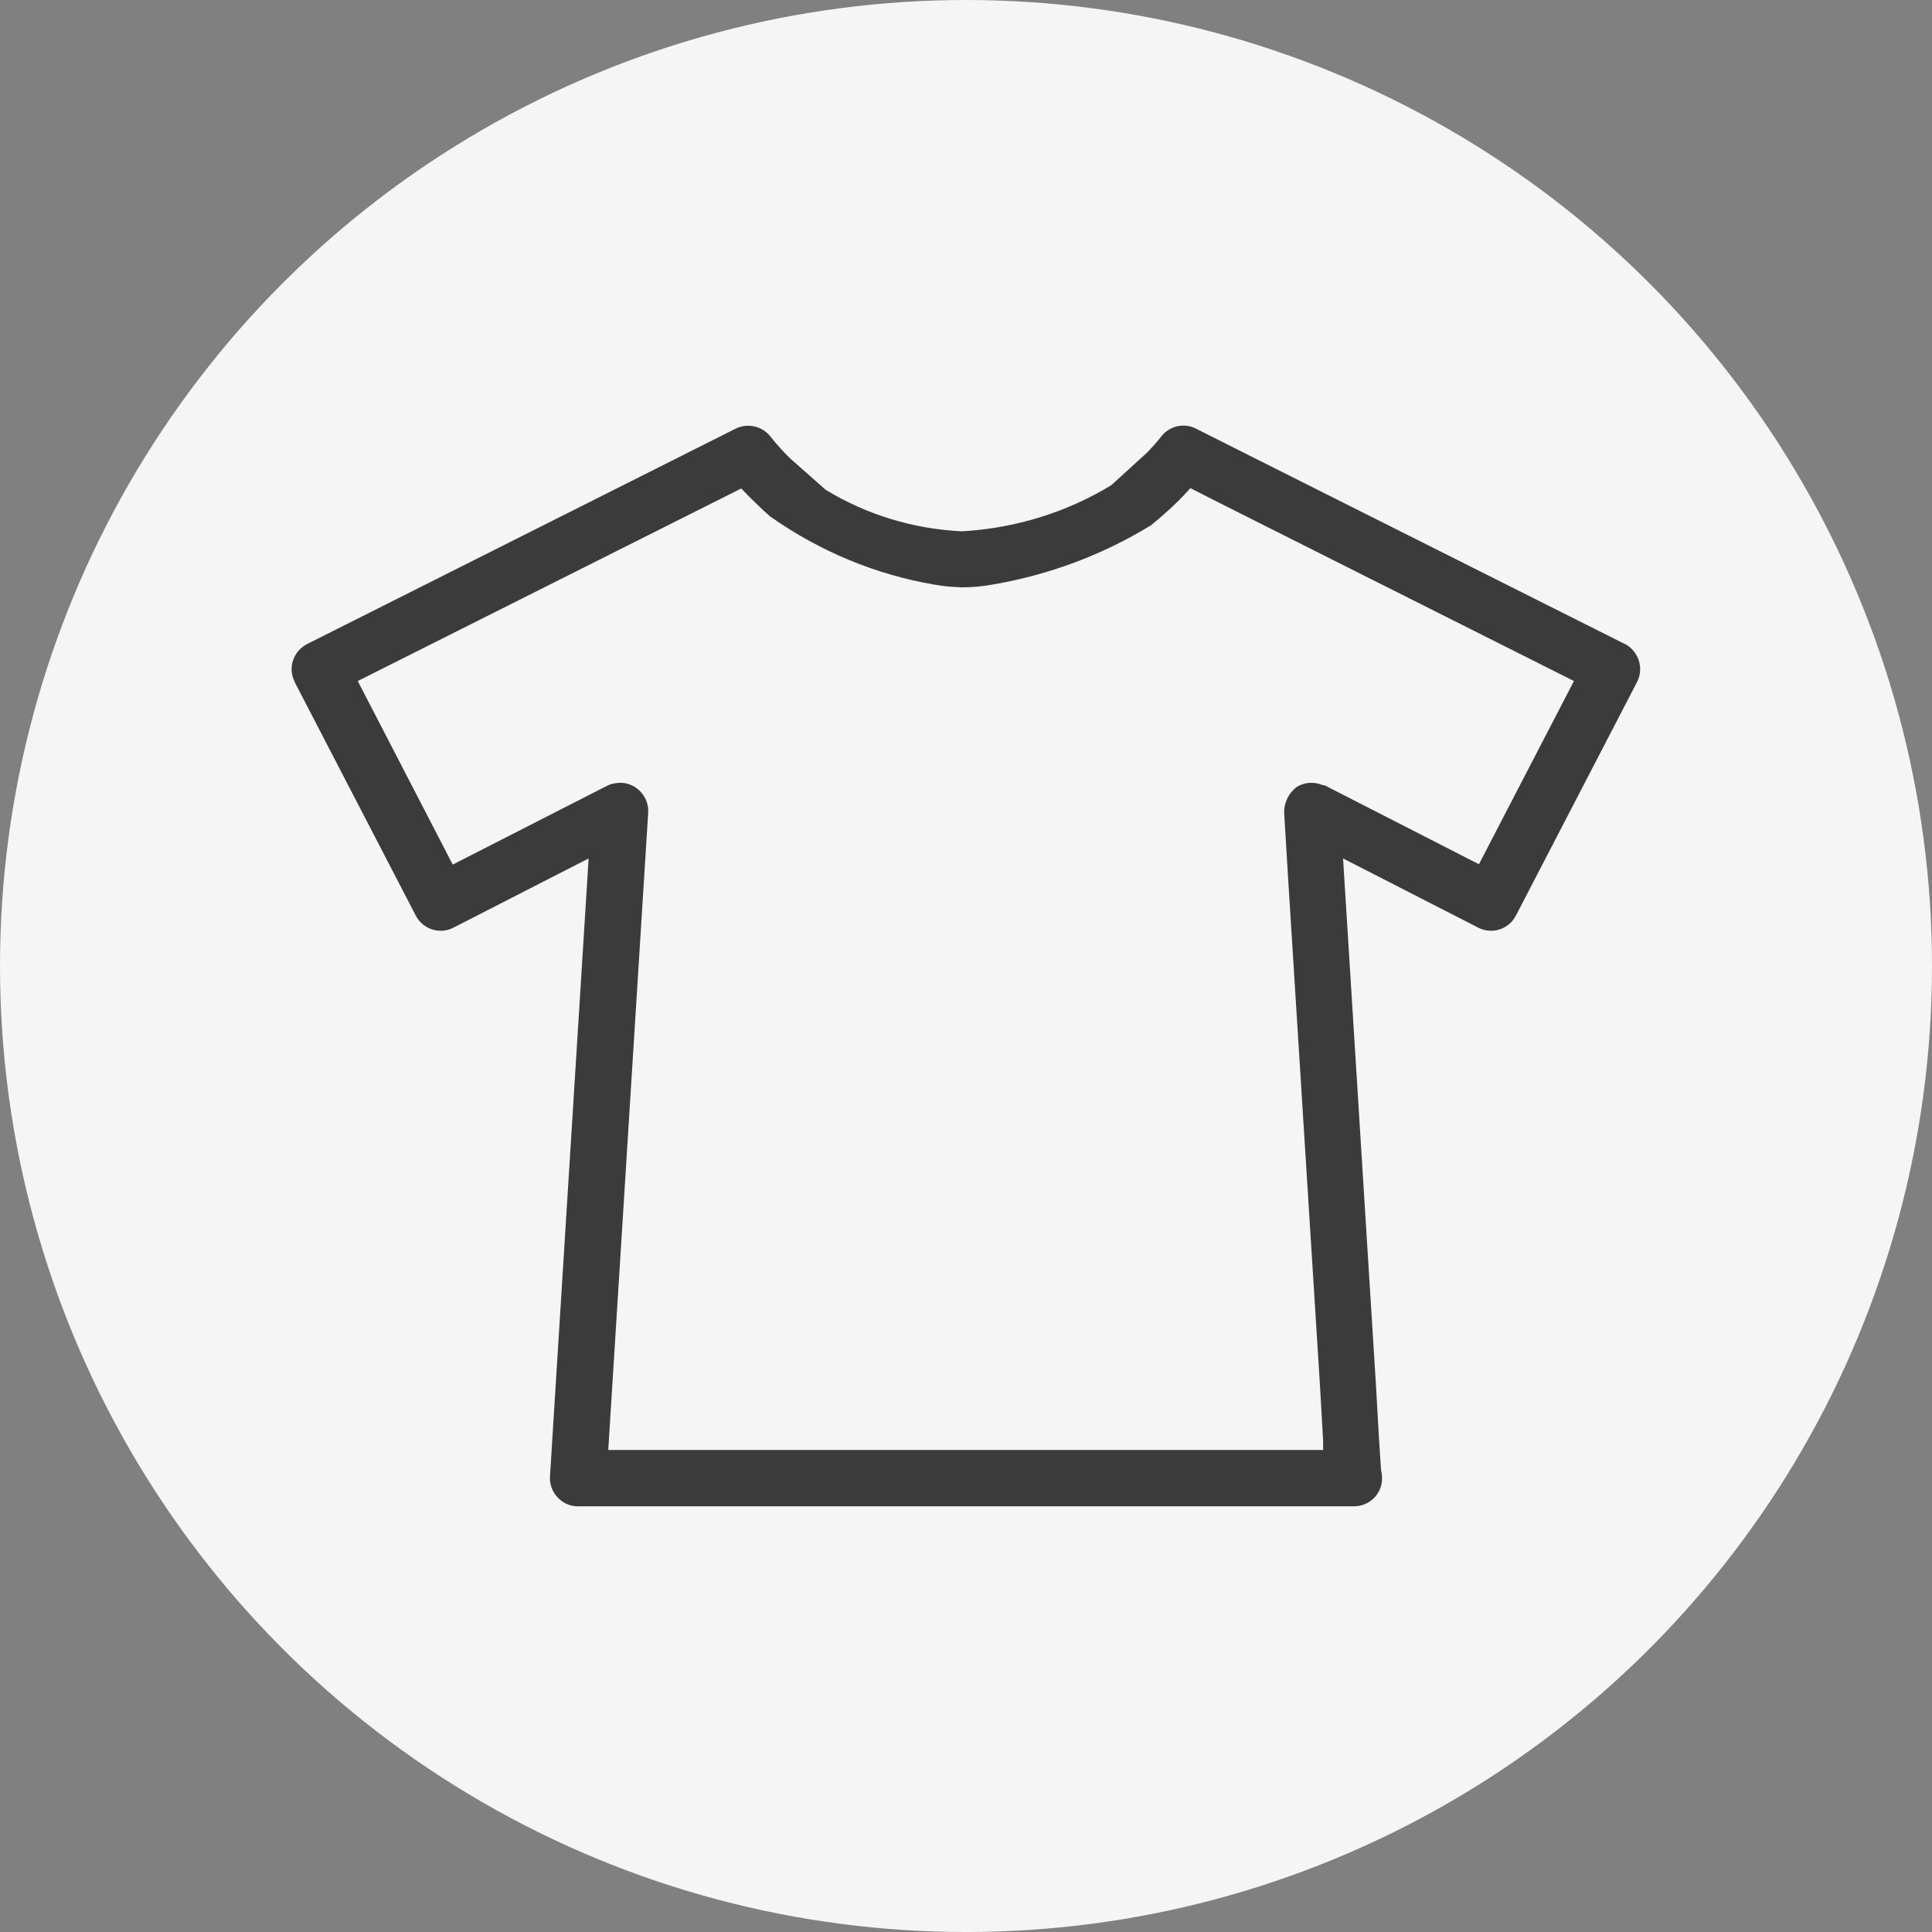 <?xml version="1.0" encoding="UTF-8"?>
<svg xmlns="http://www.w3.org/2000/svg" version="1.1" viewBox="0 0 60 60">
  <rect x="0" y="0" width="60" height="60" fill="#808080" stroke="none"/>
  <defs>
    <style>
      .cls-1 {
        fill: #3b3b3b;
      }

      .cls-2 {
        fill: #f5f5f5;
      }
    </style>
  </defs>
  <!-- Generator: Adobe Illustrator 28.7.5, SVG Export Plug-In . SVG Version: 1.2.0 Build 176)  -->
  <g>
    <g id="background">
      <circle class="cls-2" cx="30" cy="30" r="30"/>
    </g>
    <g id="_レイヤー_2" data-name="レイヤー_2">
      <path id="_パス_8765" data-name="パス_8765" class="cls-1" d="M42.73,42.99l-1.02-16.33,4.2,2.15c.43.22.95.05,1.17-.38l3.76-7.25c.22-.43.05-.95-.37-1.18,0,0,0,0-.01,0l-10.04-5.04-1.95-.98-1.33-.67c-.37-.19-.83-.08-1.08.25-.1.13-.25.3-.42.48l-1.13,1.03c-1.4.85-3,1.34-4.64,1.43-1.49-.07-2.95-.51-4.23-1.29l-1.12-.99c-.21-.21-.41-.43-.59-.66-.26-.33-.71-.43-1.08-.25l-13.31,6.69c-.43.22-.61.74-.39,1.17,0,0,0,0,0,.01l3.76,7.25c.22.43.75.6,1.17.38l4.2-2.15-1.2,19.19c-.03.48.34.9.82.93.02,0,.04,0,.05,0h24.08s.01,0,.02,0c.48,0,.88-.39.87-.88,0-.08-.01-.16-.03-.24l-.06-.92-.1-1.75ZM41.11,45.03h-22.22l1.24-19.79c.03-.48-.34-.9-.82-.93-.16,0-.31.02-.45.09l-4.8,2.45-2.95-5.7,11.91-5.98c.14.15.32.33.52.52.12.12.24.23.38.35,1.53,1.08,3.28,1.81,5.12,2.12.27.05.55.07.83.08.33,0,.66-.03.98-.09,1.74-.3,3.4-.92,4.9-1.84.14-.12.28-.23.41-.35.32-.28.59-.55.79-.78l.02-.02.53.27.97.49,10.41,5.23-2.95,5.69-4.79-2.45s-.05-.01-.07-.01c-.26-.11-.56-.09-.8.06-.25.19-.39.48-.39.79l.13,2.15.44,7.01.54,8.59.05.87.05.88v.29Z"/>
    </g>
  </g>
</svg>